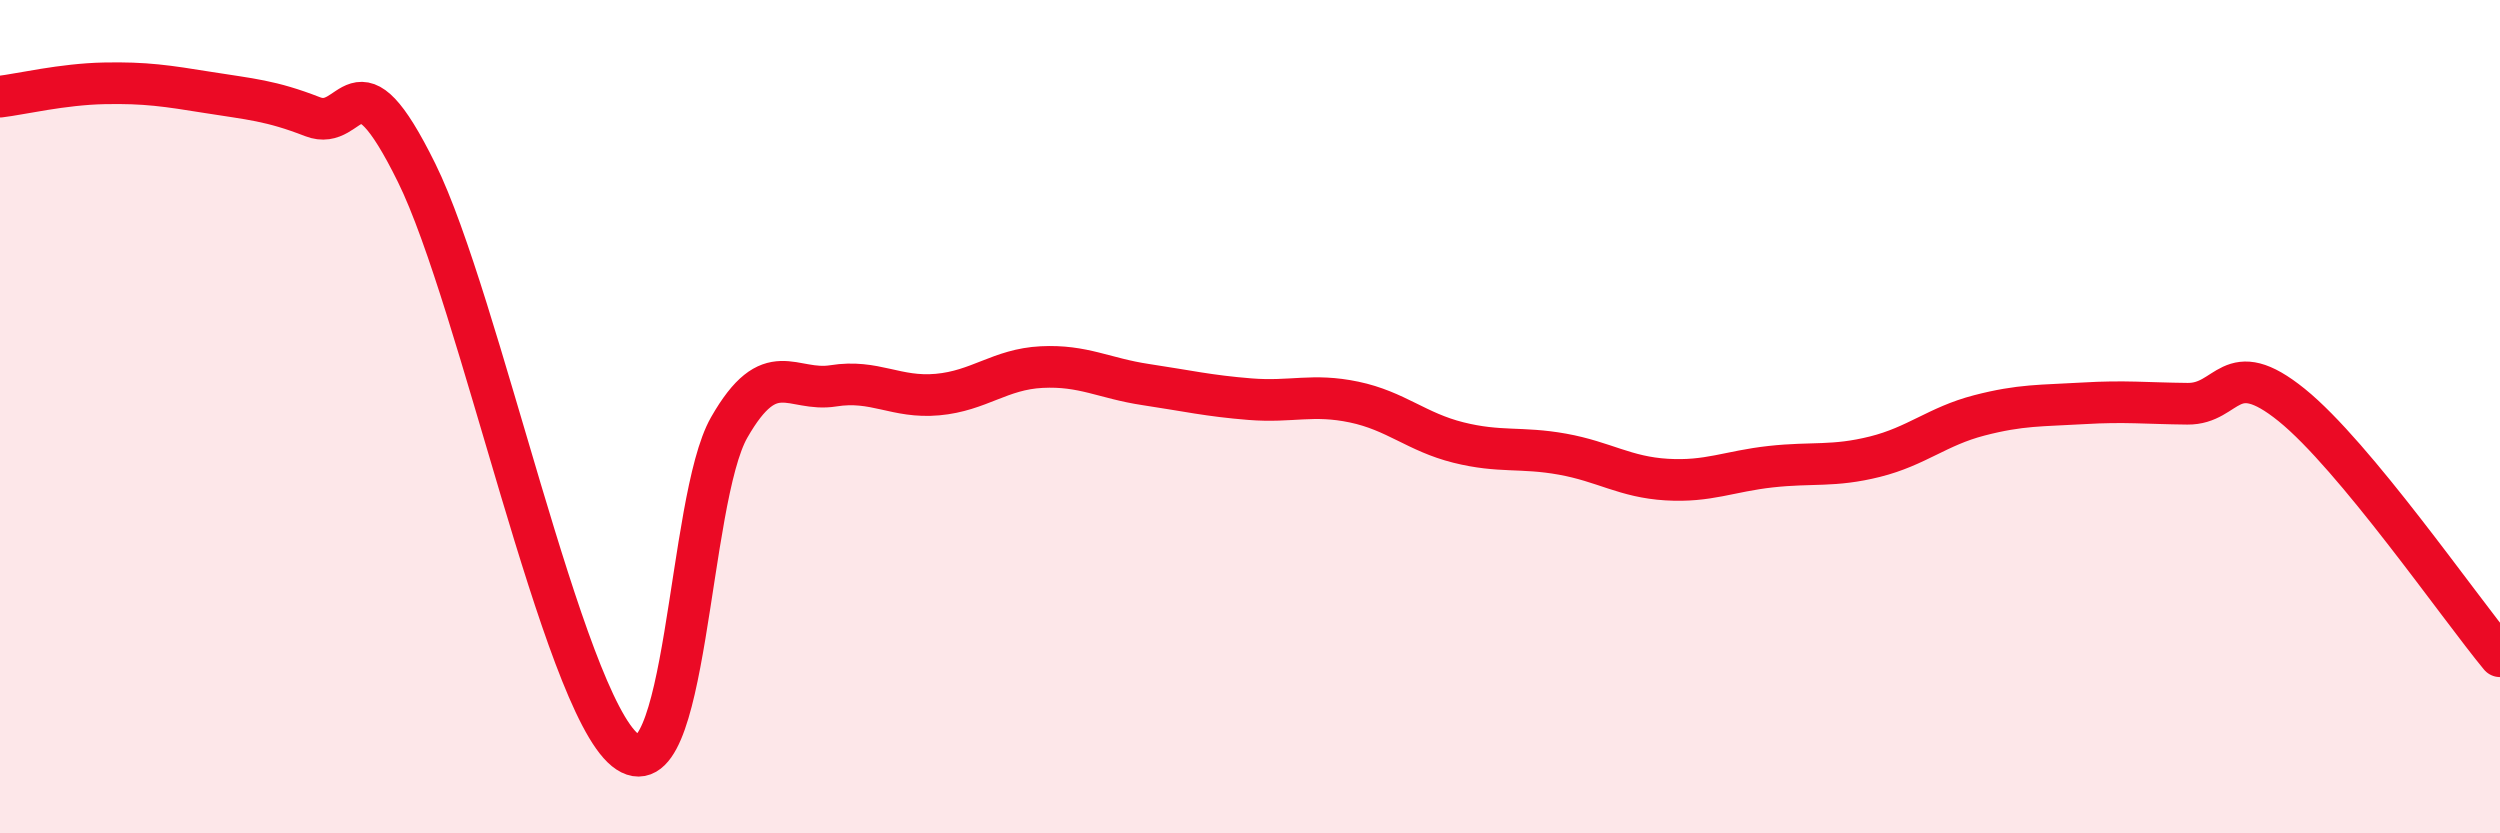 
    <svg width="60" height="20" viewBox="0 0 60 20" xmlns="http://www.w3.org/2000/svg">
      <path
        d="M 0,2.32 C 0.5,2.26 1.5,2.02 2.5,2 C 3.5,1.98 4,2.06 5,2.22 C 6,2.38 6.5,2.41 7.5,2.8 C 8.5,3.19 8.5,1.11 10,4.15 C 11.5,7.19 13.5,16.78 15,18 C 16.5,19.22 16.5,12.01 17.5,10.26 C 18.5,8.51 19,9.42 20,9.26 C 21,9.1 21.5,9.56 22.5,9.47 C 23.5,9.38 24,8.86 25,8.81 C 26,8.76 26.5,9.08 27.5,9.23 C 28.5,9.38 29,9.5 30,9.58 C 31,9.66 31.5,9.44 32.5,9.65 C 33.5,9.86 34,10.37 35,10.62 C 36,10.87 36.5,10.72 37.5,10.9 C 38.5,11.08 39,11.45 40,11.51 C 41,11.57 41.5,11.31 42.5,11.2 C 43.5,11.09 44,11.21 45,10.96 C 46,10.71 46.5,10.23 47.5,9.97 C 48.5,9.71 49,9.74 50,9.68 C 51,9.62 51.5,9.68 52.5,9.69 C 53.5,9.7 53.5,8.51 55,9.72 C 56.5,10.93 59,14.54 60,15.75L60 20L0 20Z"
        fill="#EB0A25"
        opacity="0.1"
        stroke-linecap="round"
        stroke-linejoin="round"
      />
      <path
        d="M 0,2.32 C 0.5,2.26 1.5,2.02 2.5,2 C 3.5,1.98 4,2.06 5,2.22 C 6,2.38 6.5,2.41 7.5,2.8 C 8.5,3.19 8.5,1.11 10,4.15 C 11.5,7.19 13.5,16.78 15,18 C 16.5,19.22 16.5,12.01 17.5,10.26 C 18.5,8.51 19,9.42 20,9.26 C 21,9.1 21.5,9.56 22.5,9.47 C 23.5,9.38 24,8.86 25,8.81 C 26,8.76 26.5,9.08 27.5,9.23 C 28.5,9.38 29,9.5 30,9.58 C 31,9.66 31.5,9.44 32.5,9.65 C 33.5,9.86 34,10.37 35,10.62 C 36,10.87 36.5,10.72 37.5,10.9 C 38.5,11.08 39,11.45 40,11.51 C 41,11.57 41.5,11.31 42.5,11.2 C 43.5,11.09 44,11.21 45,10.96 C 46,10.71 46.5,10.23 47.5,9.97 C 48.5,9.71 49,9.74 50,9.68 C 51,9.62 51.5,9.68 52.5,9.69 C 53.5,9.7 53.5,8.51 55,9.72 C 56.5,10.93 59,14.54 60,15.75"
        stroke="#EB0A25"
        stroke-width="1"
        fill="none"
        stroke-linecap="round"
        stroke-linejoin="round"
      />
    </svg>
  